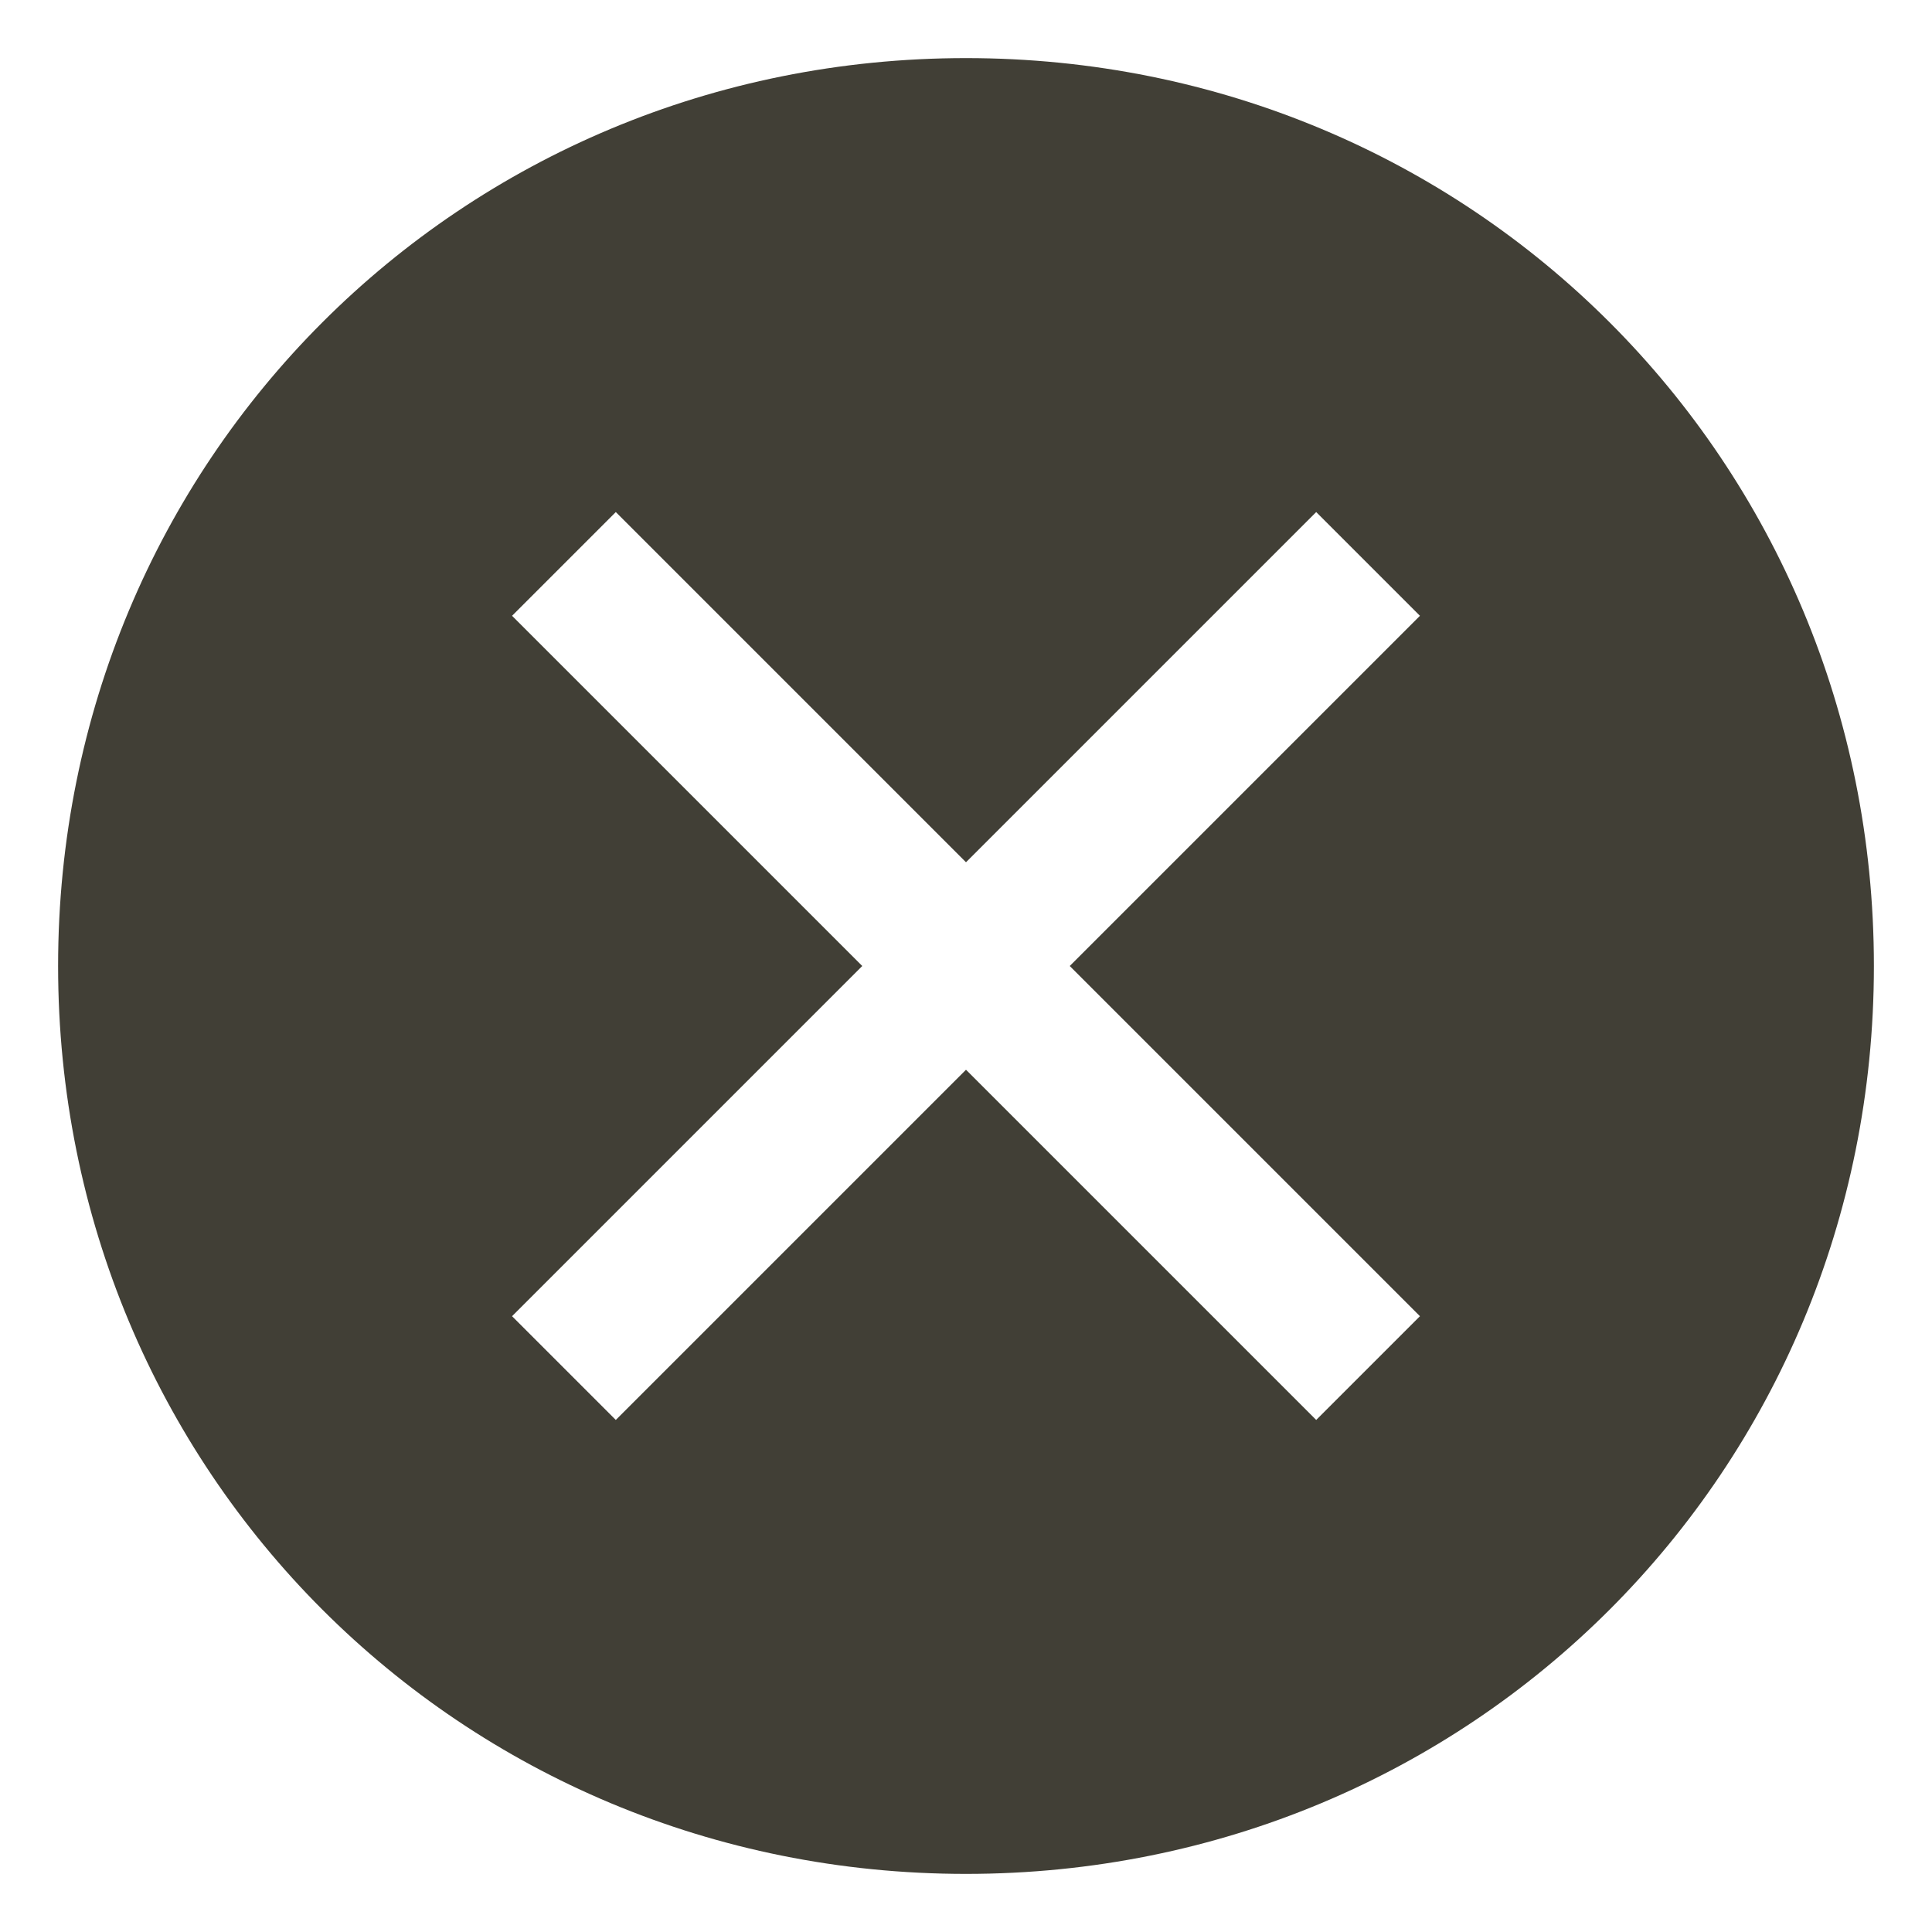 <svg width="27" height="27" viewBox="0 0 27 27" fill="none" xmlns="http://www.w3.org/2000/svg">
<path d="M13.5 0.812C6.431 0.812 0.812 6.431 0.812 13.5C0.812 20.569 6.431 26.188 13.5 26.188C20.569 26.188 26.188 20.569 26.188 13.5C26.188 6.431 20.569 0.812 13.5 0.812ZM18.394 19.844L13.5 14.95L8.606 19.844L7.156 18.394L12.05 13.5L7.156 8.606L8.606 7.156L13.5 12.05L18.394 7.156L19.844 8.606L14.95 13.5L19.844 18.394L18.394 19.844Z" fill="#413F36"/>
</svg>
